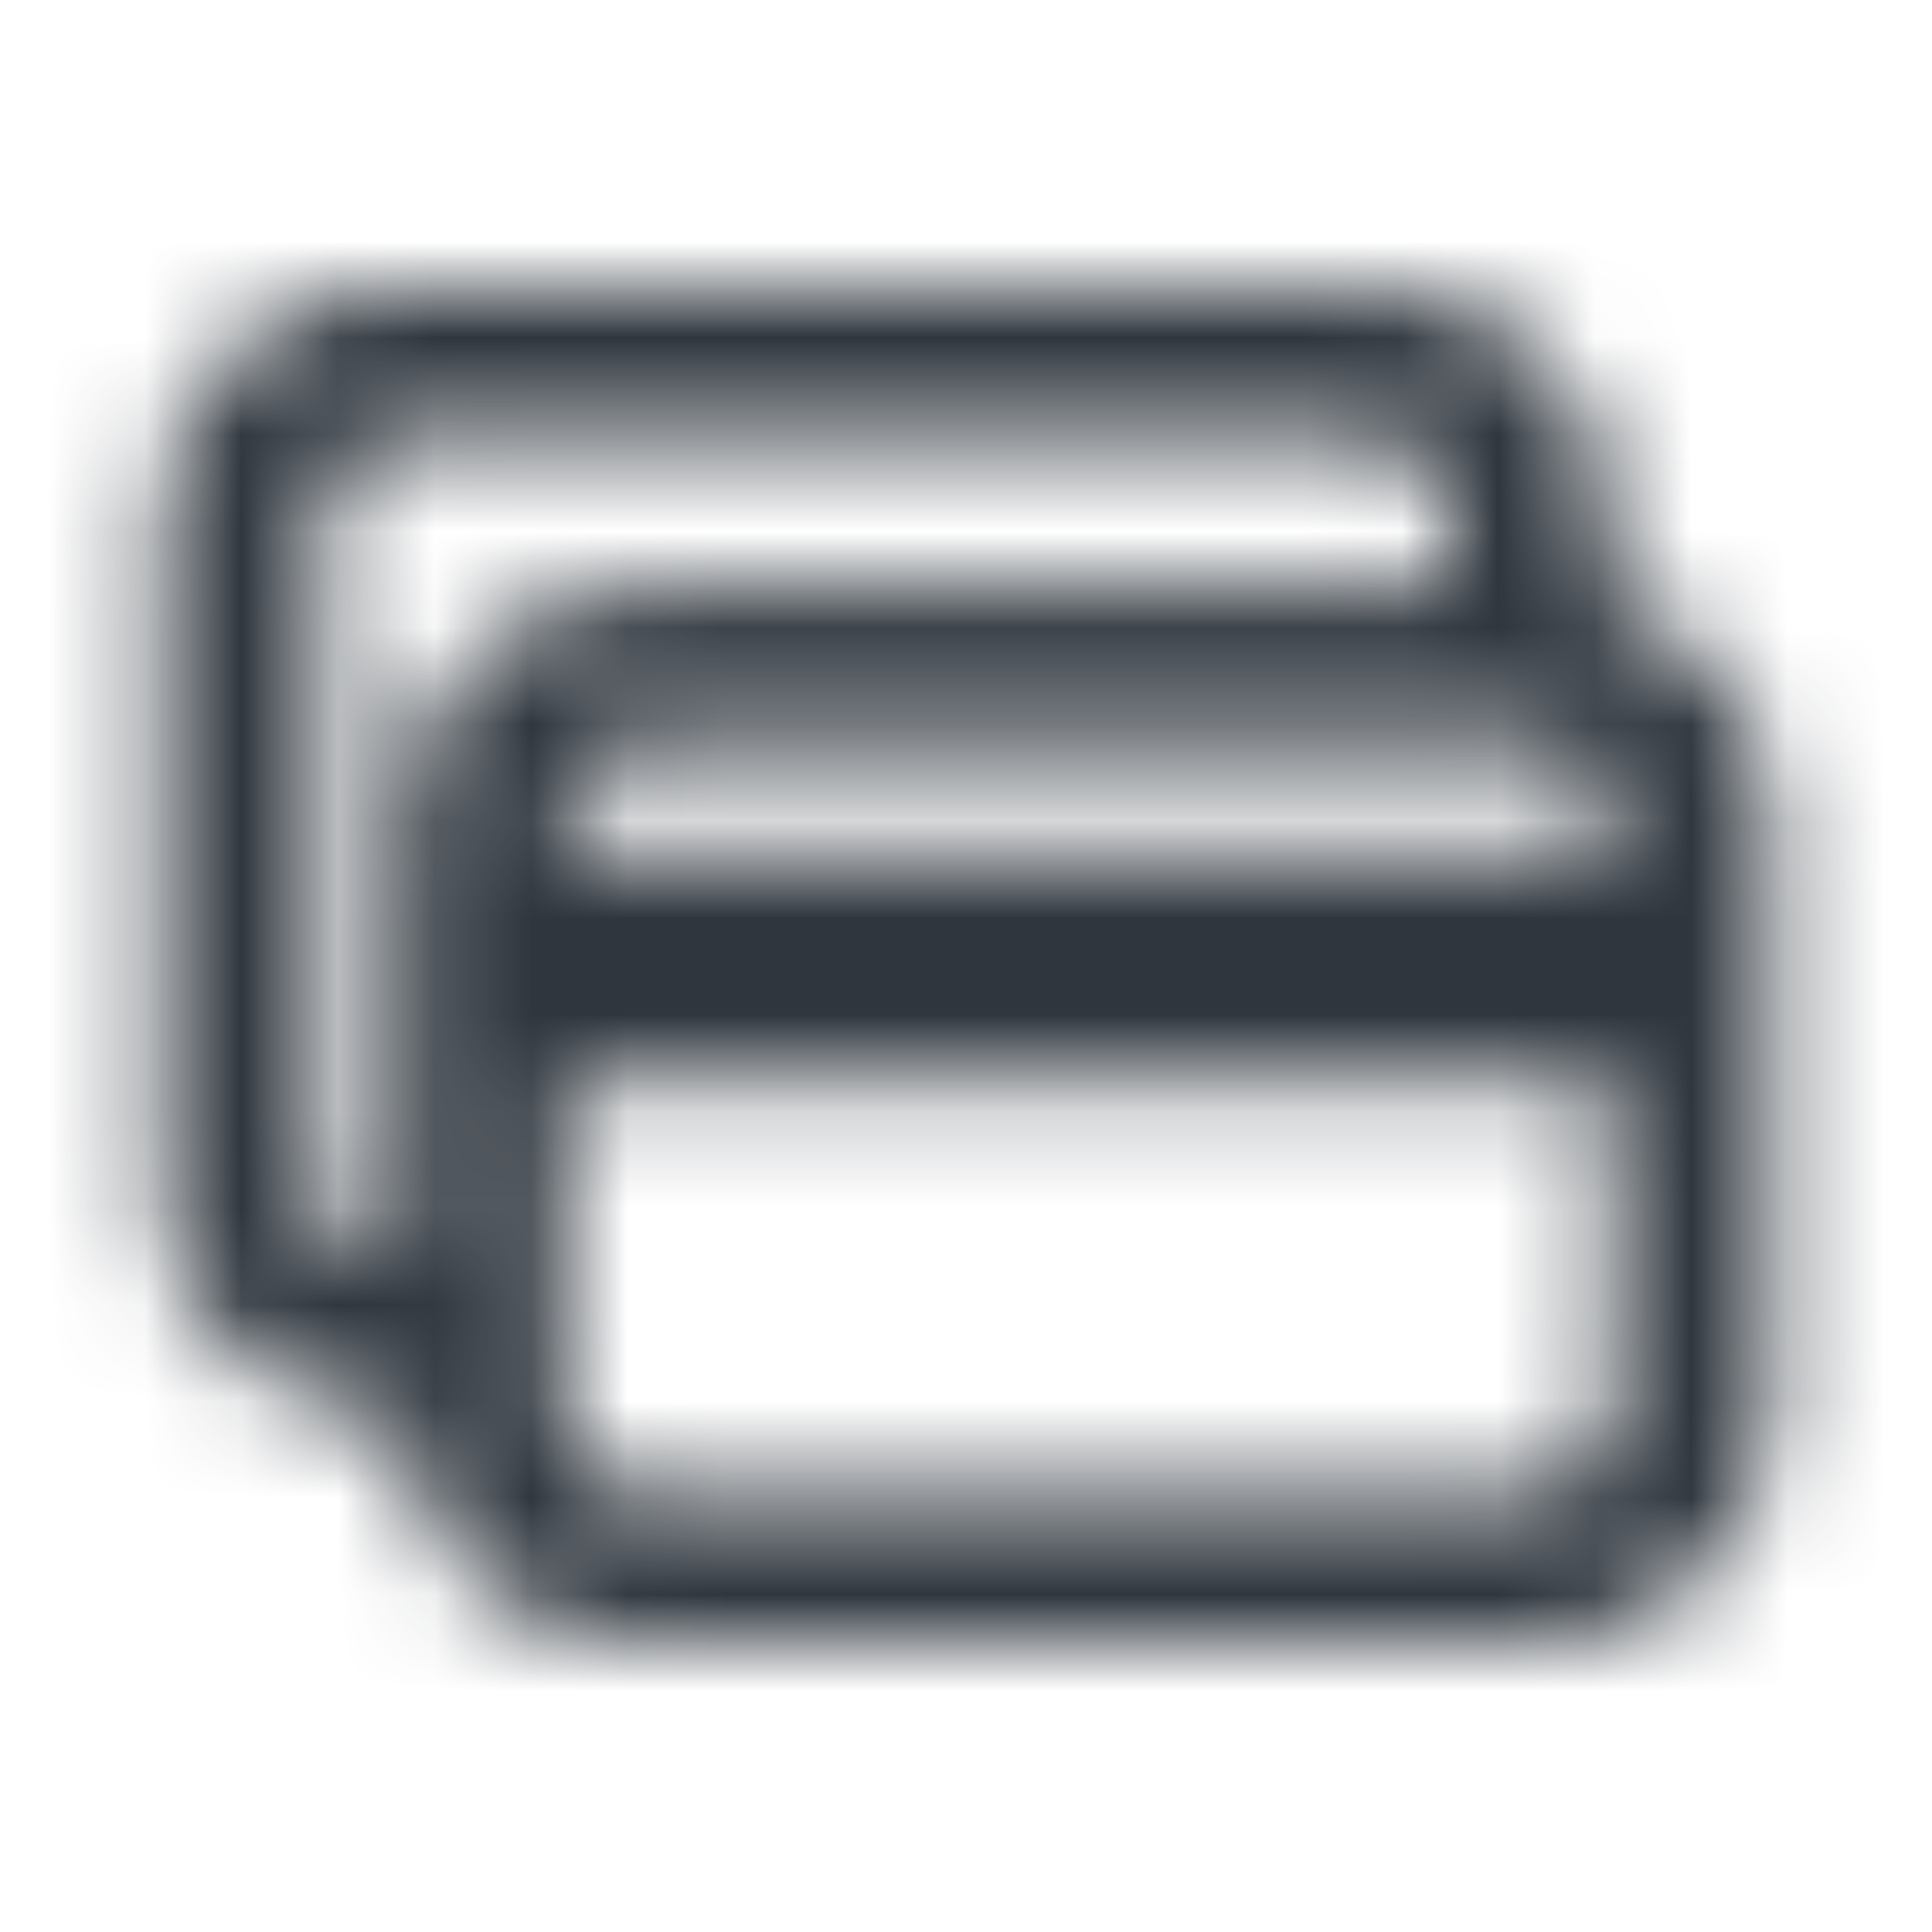 <svg width="20" height="20" viewBox="0 0 20 20" fill="none" xmlns="http://www.w3.org/2000/svg">
<mask id="mask0_15602_6141" style="mask-type:alpha" maskUnits="userSpaceOnUse" x="0" y="0" width="20" height="20">
<path fill-rule="evenodd" clip-rule="evenodd" d="M1.666 5.312C1.666 4.018 2.785 2.969 4.166 2.969H14.166C15.547 2.969 16.666 4.018 16.666 5.312V6.227C17.637 6.549 18.333 7.417 18.333 8.438V14.688C18.333 15.982 17.213 17.031 15.833 17.031H6.666C5.285 17.031 4.166 15.982 4.166 14.688C2.785 14.688 1.666 13.638 1.666 12.344V5.312ZM4.166 13.125L4.166 8.438C4.166 7.143 5.285 6.094 6.666 6.094H14.999V5.312C14.999 4.881 14.626 4.531 14.166 4.531H4.166C3.706 4.531 3.333 4.881 3.333 5.312V12.344C3.333 12.775 3.706 13.125 4.166 13.125ZM5.833 11.172L5.833 14.688C5.833 15.119 6.206 15.469 6.666 15.469H15.833C16.293 15.469 16.666 15.119 16.666 14.688V11.172L5.833 11.172ZM16.666 8.828V8.438C16.666 8.006 16.293 7.656 15.833 7.656H6.666C6.206 7.656 5.833 8.006 5.833 8.438V8.828L16.666 8.828Z" fill="black"/>
</mask>
<g mask="url(#mask0_15602_6141)">
<rect y="0.625" width="20" height="18.75" fill="#2F363E"/>
</g>
</svg>
